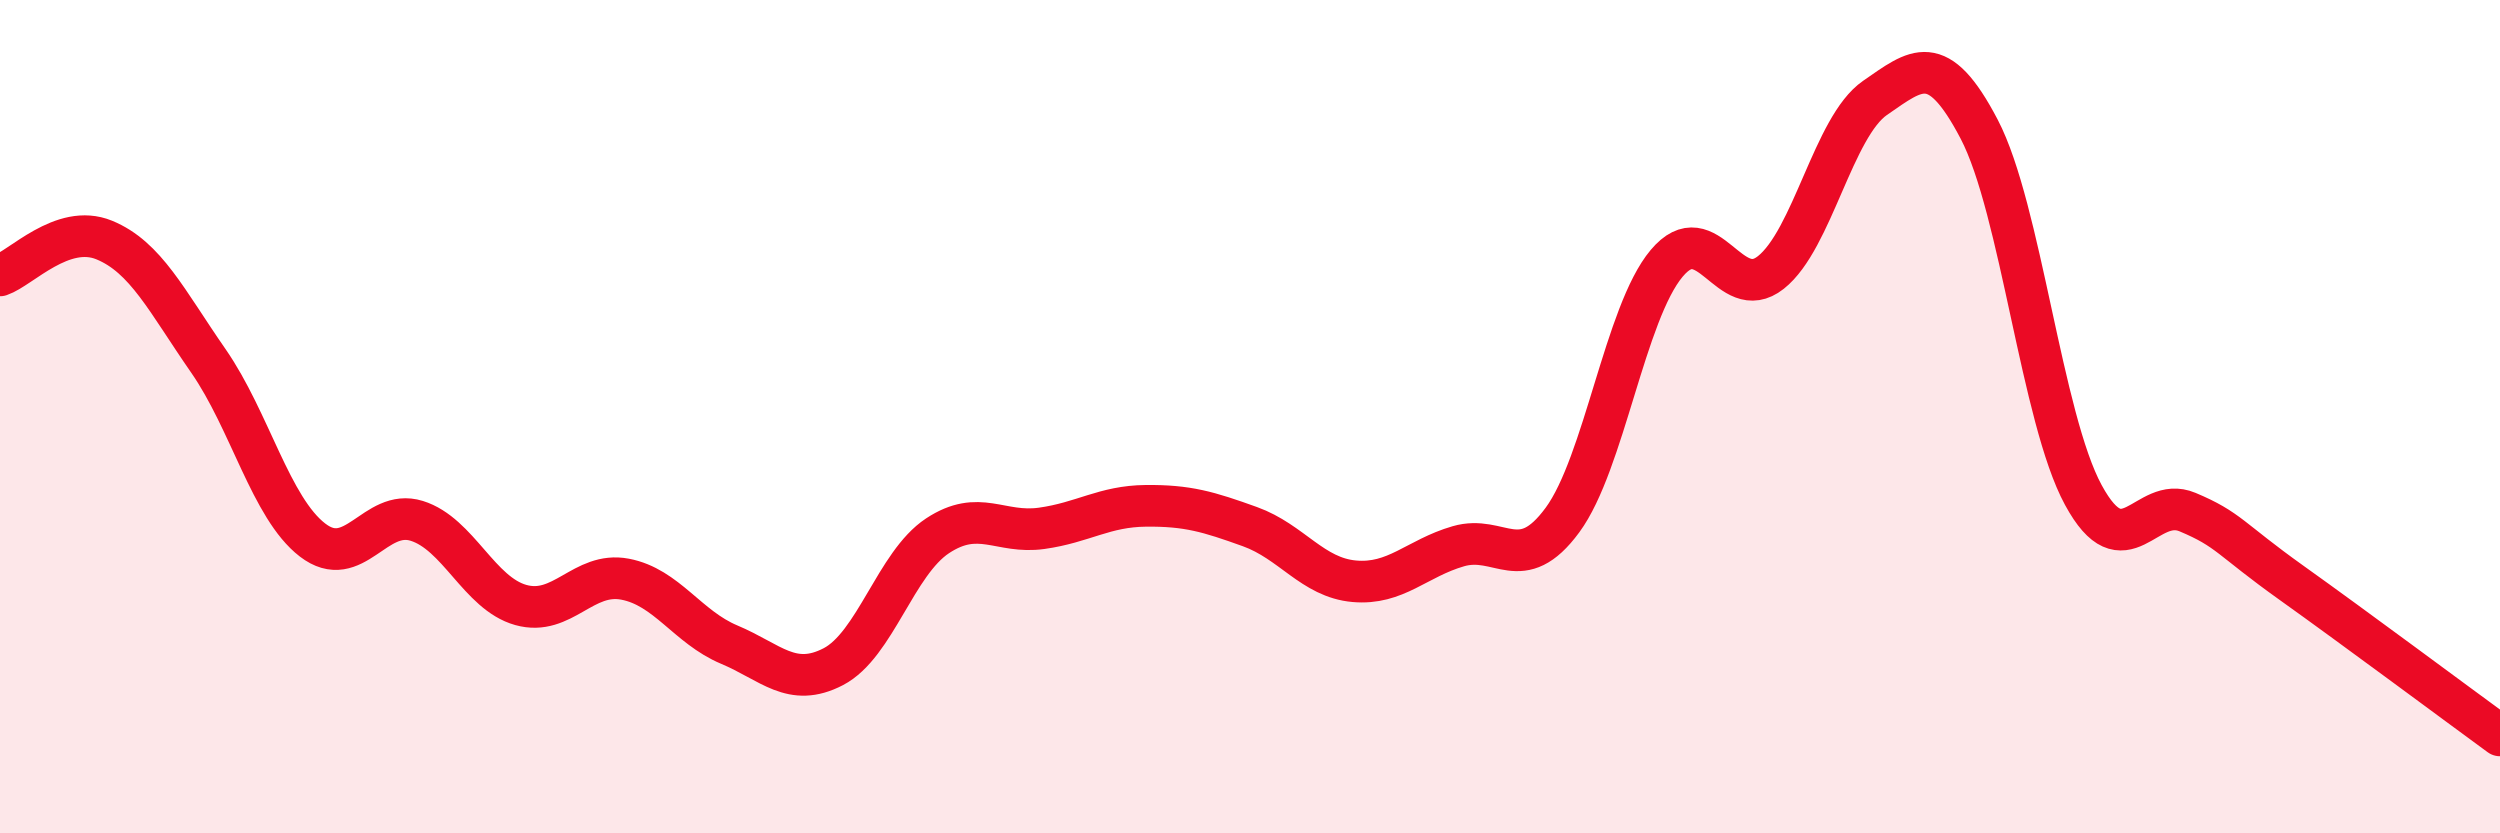 
    <svg width="60" height="20" viewBox="0 0 60 20" xmlns="http://www.w3.org/2000/svg">
      <path
        d="M 0,6.61 C 0.5,6.44 1.5,5.35 2.5,5.76 C 3.5,6.17 4,7.22 5,8.66 C 6,10.1 6.5,12.19 7.5,12.96 C 8.5,13.73 9,12.19 10,12.5 C 11,12.81 11.5,14.24 12.5,14.52 C 13.5,14.8 14,13.71 15,13.9 C 16,14.09 16.5,15.05 17.5,15.47 C 18.5,15.89 19,16.52 20,16 C 21,15.48 21.5,13.52 22.5,12.86 C 23.5,12.2 24,12.82 25,12.68 C 26,12.54 26.5,12.15 27.5,12.14 C 28.5,12.13 29,12.28 30,12.64 C 31,13 31.5,13.86 32.5,13.95 C 33.5,14.04 34,13.4 35,13.11 C 36,12.82 36.5,13.84 37.5,12.48 C 38.5,11.12 39,7.51 40,6.32 C 41,5.13 41.5,7.33 42.5,6.54 C 43.5,5.75 44,3.04 45,2.35 C 46,1.66 46.5,1.19 47.5,3.1 C 48.5,5.01 49,10.04 50,11.88 C 51,13.72 51.5,11.87 52.5,12.29 C 53.5,12.71 53.5,12.92 55,13.99 C 56.5,15.06 59,16.92 60,17.65L60 20L0 20Z"
        fill="#EB0A25"
        opacity="0.1"
        stroke-linecap="round"
        stroke-linejoin="round"
      />
      <path
        d="M 0,6.61 C 0.5,6.44 1.5,5.35 2.5,5.76 C 3.5,6.17 4,7.22 5,8.66 C 6,10.1 6.5,12.19 7.5,12.96 C 8.5,13.73 9,12.19 10,12.5 C 11,12.81 11.5,14.24 12.5,14.52 C 13.5,14.8 14,13.71 15,13.9 C 16,14.09 16.5,15.05 17.5,15.47 C 18.5,15.89 19,16.52 20,16 C 21,15.48 21.5,13.52 22.5,12.86 C 23.5,12.2 24,12.82 25,12.68 C 26,12.54 26.5,12.15 27.5,12.14 C 28.5,12.13 29,12.28 30,12.64 C 31,13 31.5,13.86 32.5,13.95 C 33.5,14.04 34,13.4 35,13.11 C 36,12.82 36.5,13.84 37.5,12.48 C 38.5,11.12 39,7.51 40,6.32 C 41,5.13 41.5,7.33 42.5,6.54 C 43.5,5.75 44,3.04 45,2.35 C 46,1.66 46.5,1.19 47.5,3.1 C 48.5,5.01 49,10.04 50,11.88 C 51,13.72 51.5,11.87 52.5,12.29 C 53.5,12.71 53.5,12.92 55,13.99 C 56.5,15.06 59,16.92 60,17.65"
        stroke="#EB0A25"
        stroke-width="1"
        fill="none"
        stroke-linecap="round"
        stroke-linejoin="round"
      />
    </svg>
  